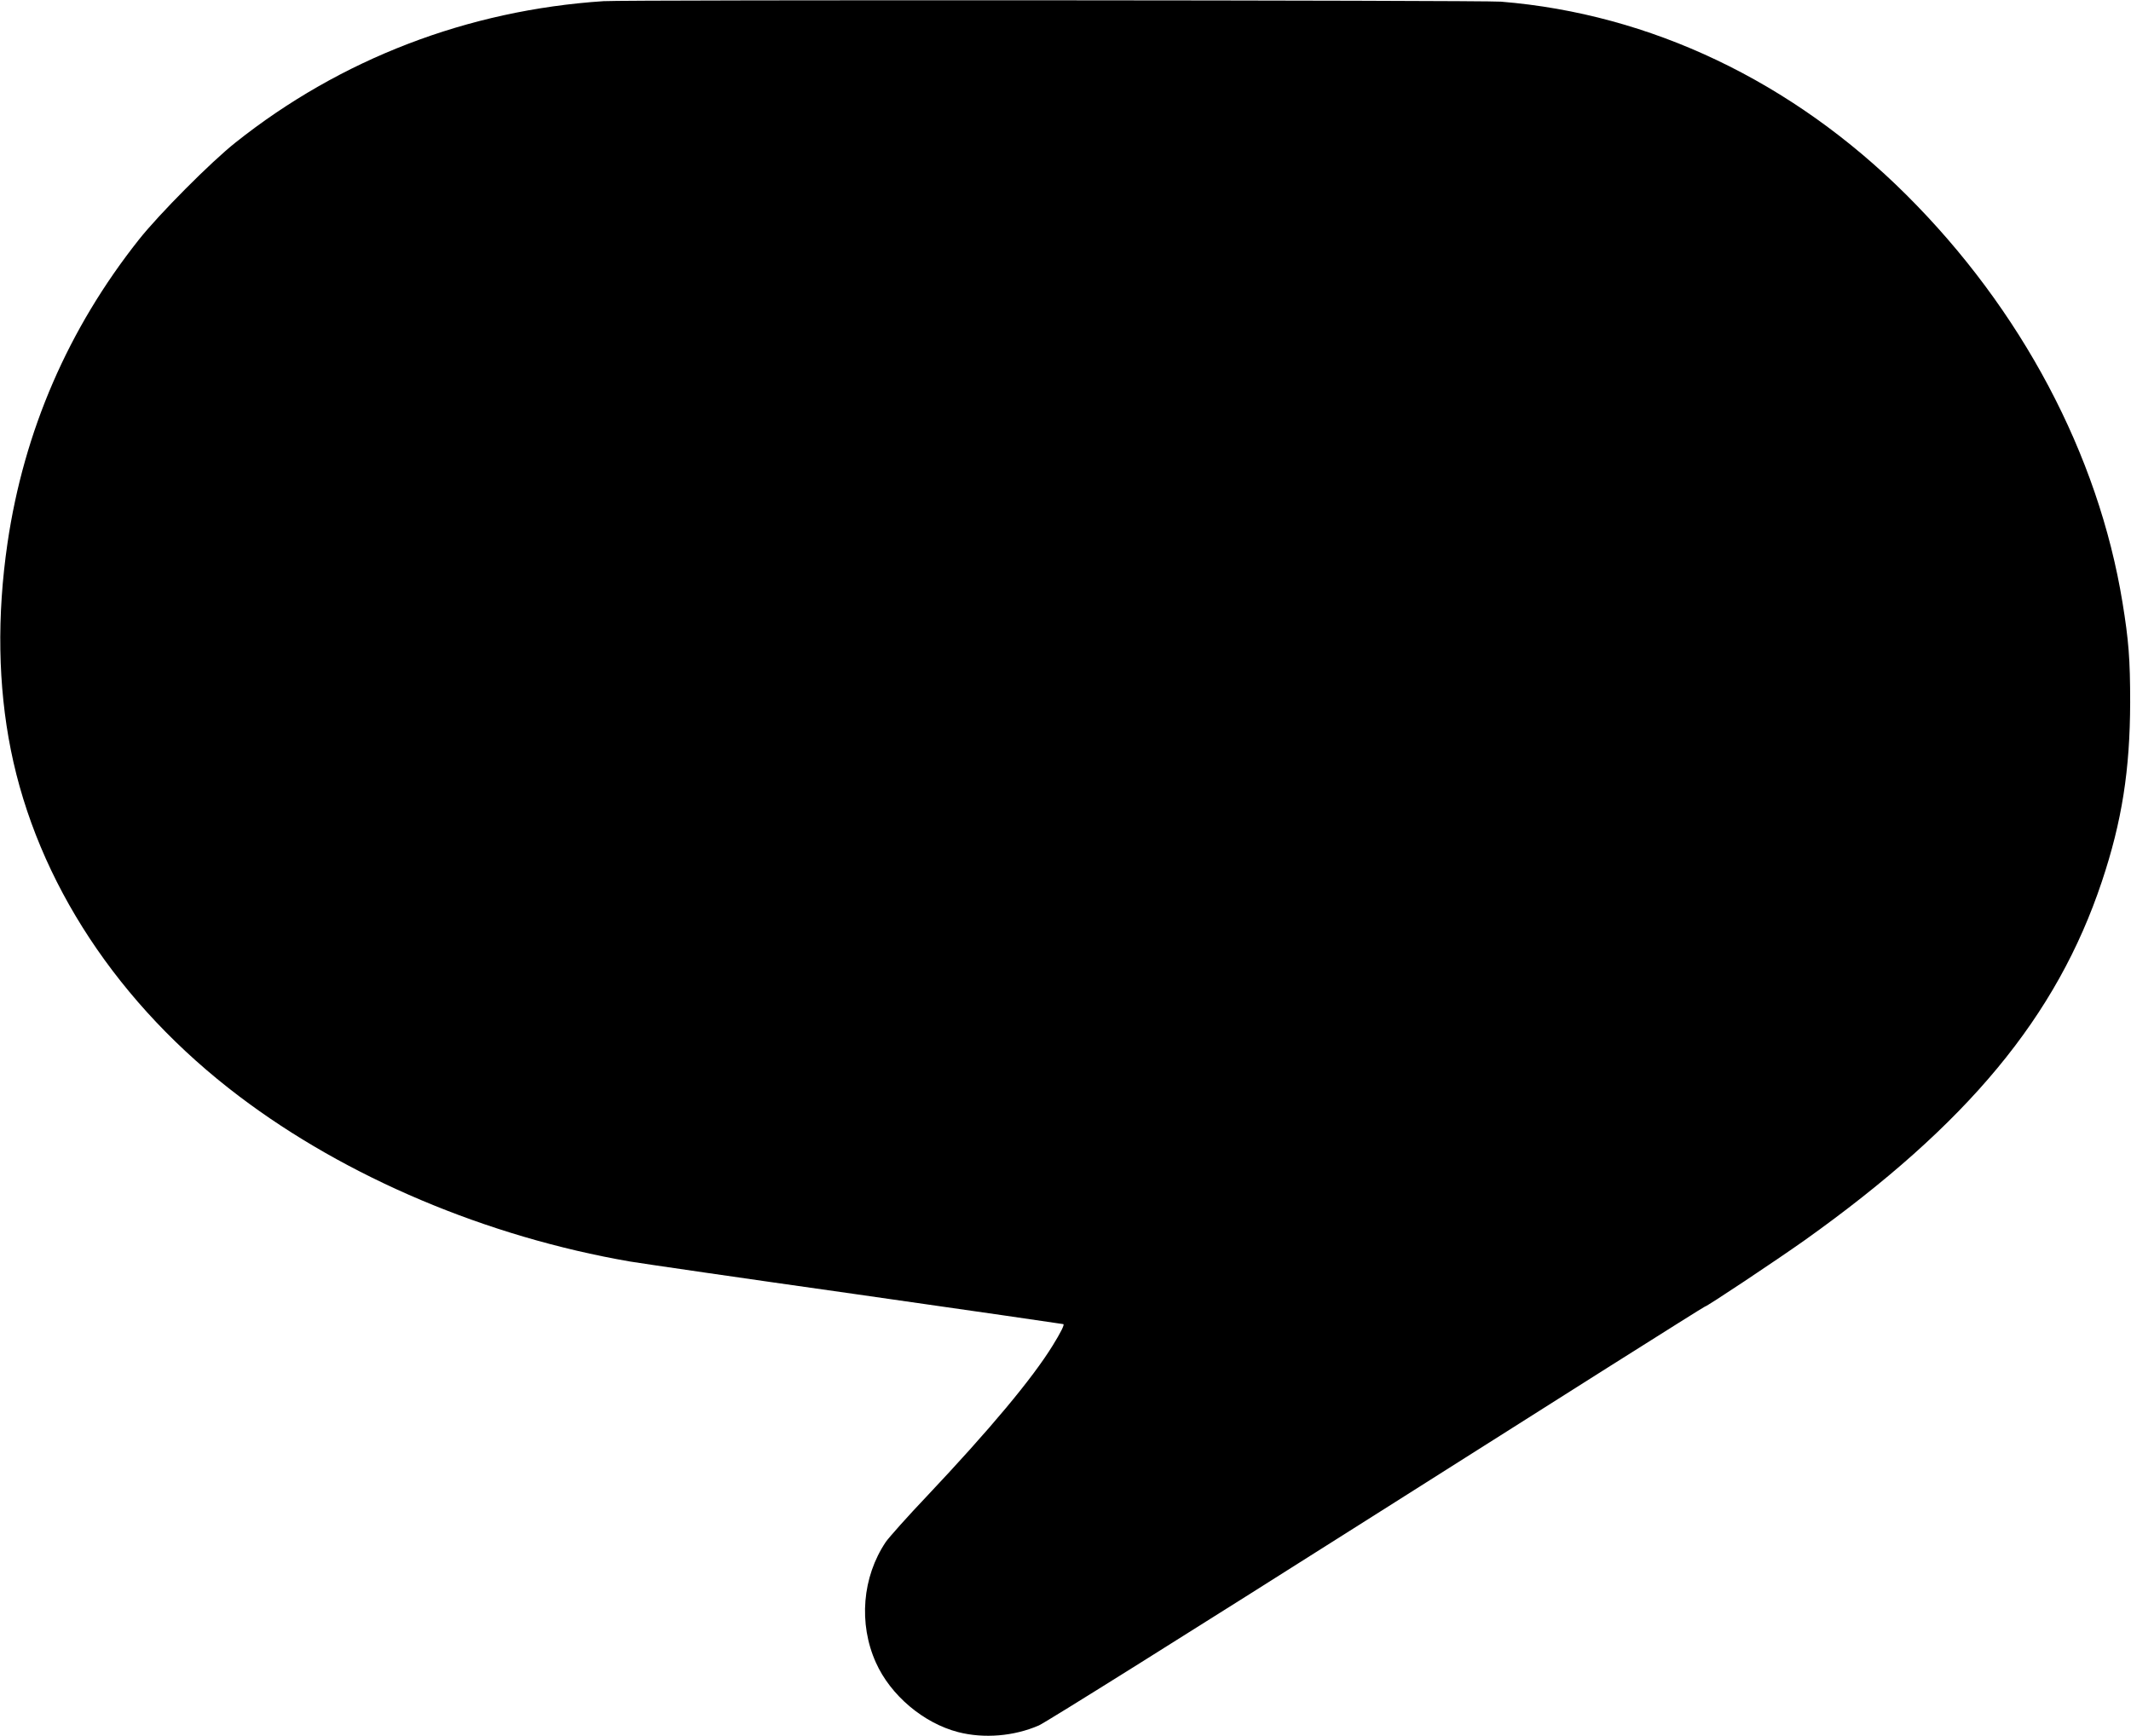 <?xml version="1.0" standalone="no"?>
<!DOCTYPE svg PUBLIC "-//W3C//DTD SVG 20010904//EN"
 "http://www.w3.org/TR/2001/REC-SVG-20010904/DTD/svg10.dtd">
<svg version="1.0" xmlns="http://www.w3.org/2000/svg"
 width="1280pt" height="1043pt" viewBox="0 0 1280 1043"
 preserveAspectRatio="xMidYMid meet">
<g transform="translate(0,1043) scale(0.1,-0.1)"
fill="#000000" stroke="none">
<path d="M3625 10423 c-815 -54 -1579 -347 -2210 -849 -149 -118 -460 -431
-581 -584 -424 -535 -690 -1149 -789 -1823 -64 -438 -57 -857 20 -1242 159
-793 646 -1532 1370 -2080 645 -489 1488 -845 2350 -994 66 -11 676 -100 1355
-196 679 -97 1240 -178 1247 -180 8 -3 -16 -51 -63 -127 -123 -200 -376 -503
-757 -907 -117 -123 -227 -247 -246 -274 -142 -211 -165 -491 -60 -725 88
-197 286 -364 494 -418 156 -40 335 -25 485 40 43 19 903 558 2033 1274 1077
683 1962 1242 1967 1242 12 0 429 278 600 399 979 698 1514 1343 1785 2155
121 362 169 671 170 1076 0 259 -9 373 -46 600 -145 890 -608 1762 -1299 2450
-685 682 -1536 1087 -2434 1160 -117 9 -5251 12 -5391 3z"/>
</g>
</svg>